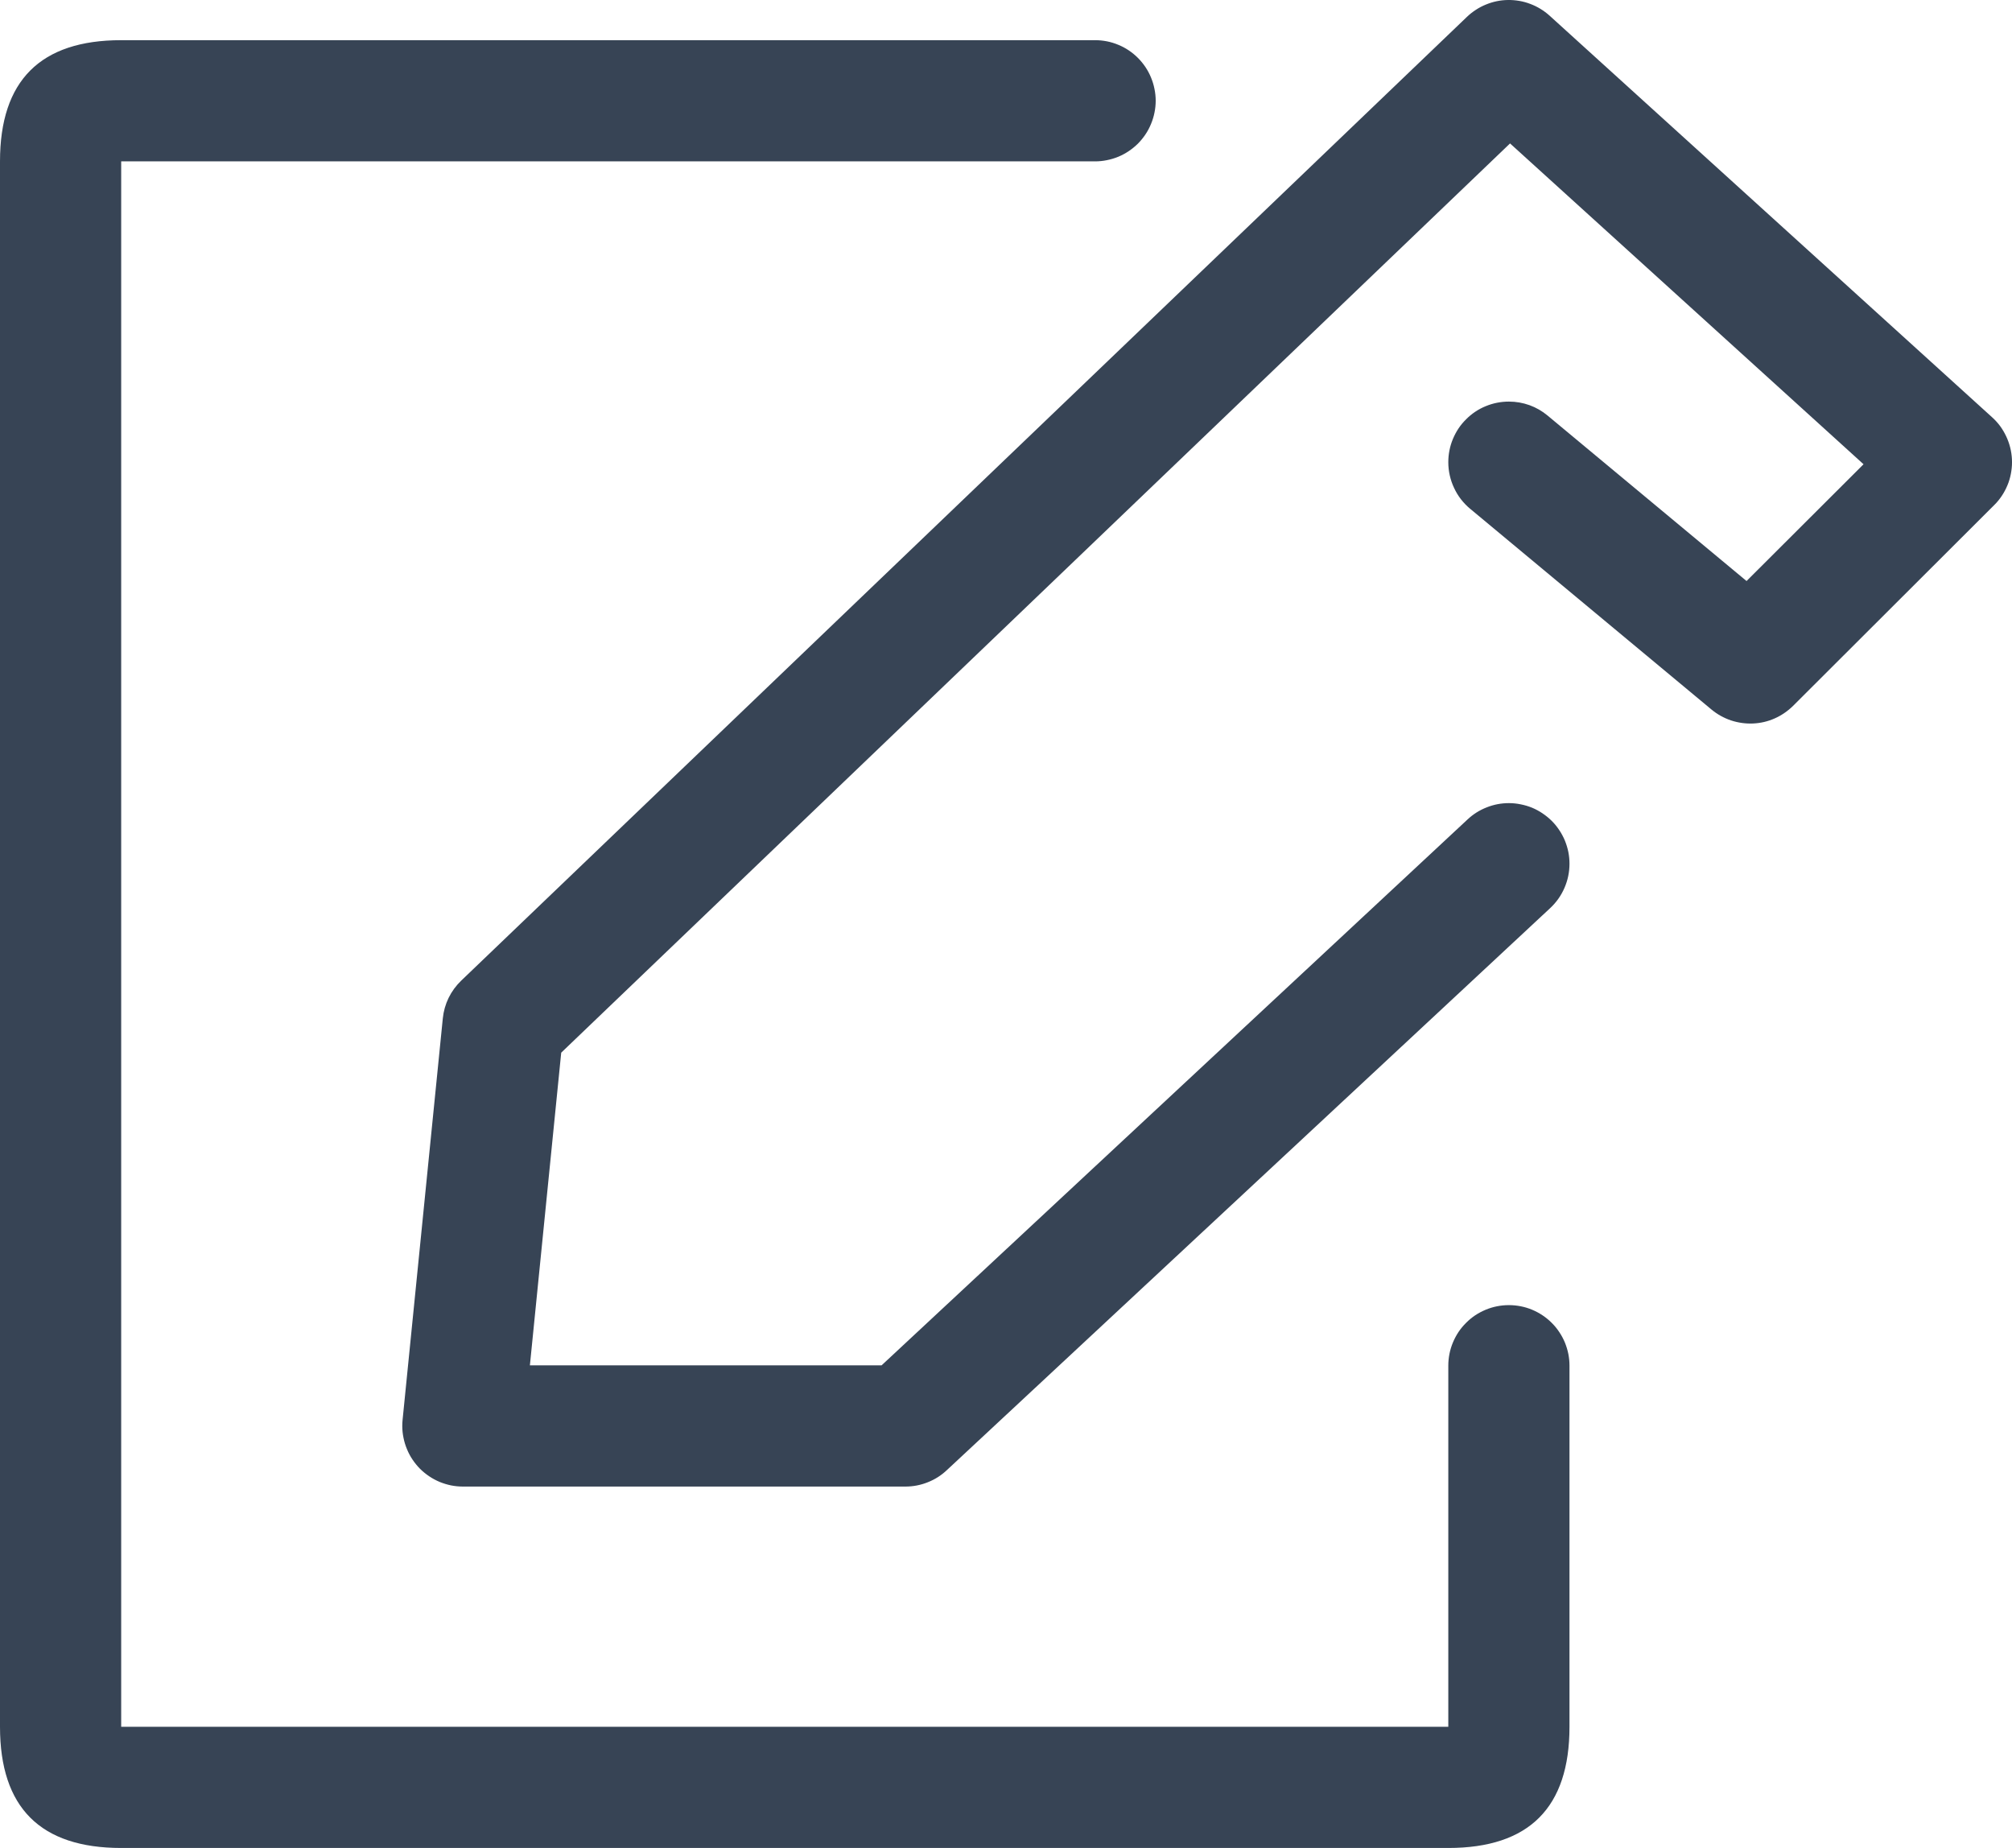 <svg xmlns="http://www.w3.org/2000/svg" xmlns:xlink="http://www.w3.org/1999/xlink" fill="none" version="1.1" width="33.205" height="30.495" viewBox="0 0 33.205 30.495"><g><path d="M15.624,24.262L25.584,14.985Q25.736,14.843,25.819,14.652Q25.902,14.461,25.902,14.253Q25.902,14.155,25.883,14.058Q25.863,13.962,25.826,13.871Q25.788,13.78,25.733,13.698Q25.679,13.616,25.609,13.546Q25.539,13.477,25.457,13.422Q25.376,13.367,25.285,13.329Q25.194,13.292,25.097,13.273Q25,13.253,24.902,13.253Q24.712,13.253,24.536,13.323Q24.359,13.392,24.22,13.522L24.219,13.523L14.549,22.531L8.745,22.531L9.262,17.371L24.921,2.367L30.755,7.661L28.824,9.588L25.541,6.858Q25.407,6.746,25.242,6.686Q25.077,6.627,24.902,6.627Q24.803,6.627,24.707,6.646Q24.61,6.665,24.519,6.703Q24.428,6.74,24.346,6.795Q24.264,6.85,24.195,6.92Q24.125,6.989,24.07,7.071Q24.016,7.153,23.978,7.244Q23.94,7.335,23.921,7.432Q23.902,7.528,23.902,7.627Q23.902,7.737,23.926,7.844Q23.95,7.952,23.997,8.051Q24.043,8.151,24.11,8.238Q24.178,8.325,24.262,8.396L24.264,8.397L28.246,11.709Q28.317,11.768,28.398,11.813Q28.479,11.858,28.567,11.888Q28.655,11.917,28.747,11.93Q28.838,11.943,28.931,11.939Q29.023,11.935,29.114,11.914Q29.204,11.893,29.289,11.855Q29.373,11.818,29.45,11.765Q29.526,11.713,29.592,11.648L32.912,8.334Q32.929,8.317,32.946,8.299Q33.012,8.226,33.063,8.141Q33.113,8.057,33.147,7.964Q33.18,7.871,33.194,7.774Q33.209,7.677,33.204,7.578Q33.199,7.48,33.175,7.384Q33.151,7.289,33.109,7.2Q33.067,7.111,33.009,7.031Q32.95,6.952,32.877,6.886L25.574,0.259Q25.504,0.196,25.424,0.147Q25.344,0.098,25.256,0.065Q25.168,0.031,25.075,0.015Q24.982,-0.001,24.888,0Q24.794,0.001,24.702,0.02Q24.61,0.039,24.523,0.075Q24.436,0.11,24.357,0.162Q24.278,0.213,24.21,0.278L7.612,16.182Q7.483,16.306,7.404,16.466Q7.326,16.627,7.308,16.804L6.644,23.431Q6.639,23.481,6.639,23.531Q6.639,23.629,6.659,23.726Q6.678,23.822,6.716,23.913Q6.753,24.004,6.808,24.086Q6.863,24.168,6.932,24.238Q7.002,24.307,7.084,24.362Q7.166,24.417,7.257,24.455Q7.348,24.492,7.444,24.512Q7.541,24.531,7.639,24.531L14.943,24.531Q15.133,24.531,15.309,24.461Q15.486,24.392,15.624,24.262ZM25.902,28.495L25.902,22.537Q25.902,22.438,25.883,22.342Q25.863,22.245,25.826,22.154Q25.788,22.063,25.733,21.981Q25.679,21.899,25.609,21.83Q25.539,21.76,25.457,21.705Q25.376,21.651,25.285,21.613Q25.194,21.575,25.097,21.556Q25,21.537,24.902,21.537Q24.803,21.537,24.707,21.556Q24.61,21.575,24.519,21.613Q24.428,21.651,24.346,21.705Q24.264,21.76,24.195,21.83Q24.125,21.899,24.07,21.981Q24.016,22.063,23.978,22.154Q23.94,22.245,23.921,22.342Q23.902,22.438,23.902,22.537L23.902,22.539L23.902,28.495L2,28.495L2,2.663L18.073,2.663Q18.171,2.663,18.268,2.643Q18.364,2.624,18.455,2.587Q18.546,2.549,18.628,2.494Q18.71,2.439,18.78,2.37Q18.849,2.3,18.904,2.218Q18.959,2.136,18.996,2.045Q19.034,1.954,19.053,1.858Q19.073,1.761,19.073,1.663Q19.073,1.564,19.053,1.468Q19.034,1.371,18.996,1.28Q18.959,1.189,18.904,1.107Q18.849,1.025,18.78,0.956Q18.71,0.886,18.628,0.831Q18.546,0.776,18.455,0.739Q18.364,0.701,18.268,0.682Q18.171,0.663,18.073,0.663L2,0.663Q0,0.663,0,2.663L0,28.495Q0,30.495,2,30.495L23.902,30.495Q25.902,30.495,25.902,28.495Z" fill-rule="evenodd" fill="#374455" fill-opacity="1"/></g></svg>